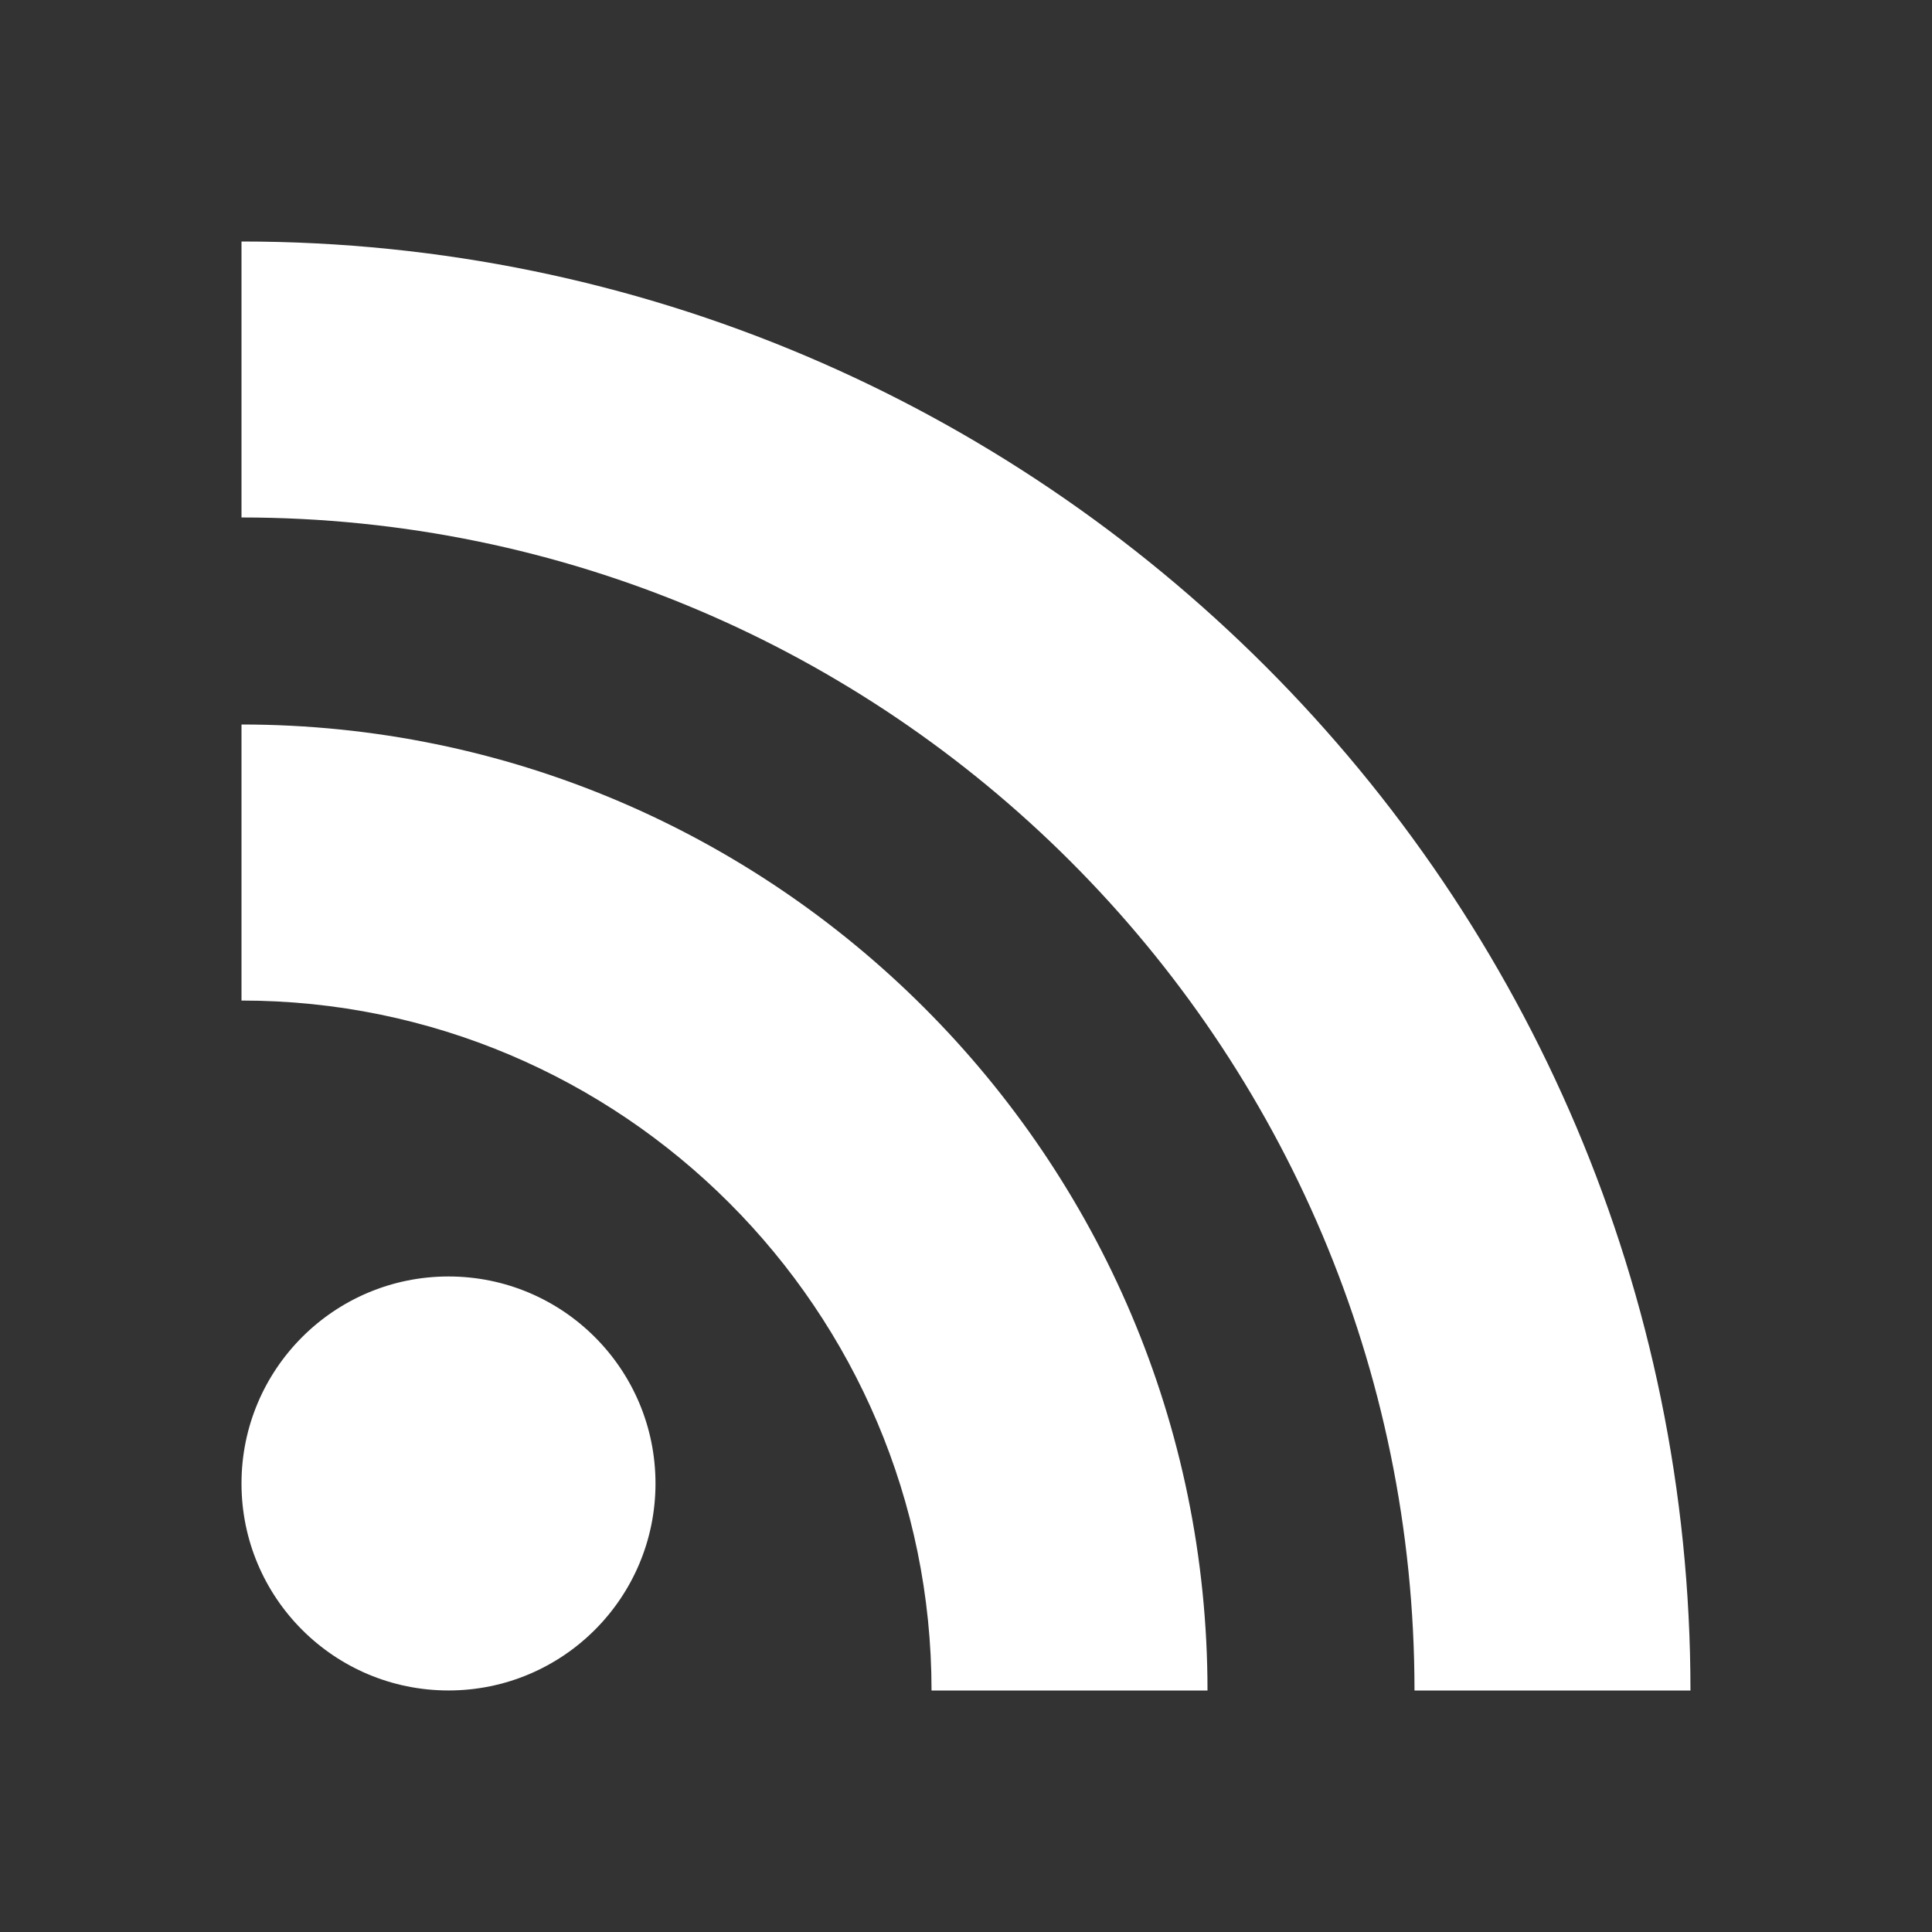 <svg width="50" height="50" viewBox="0 0 50 50" fill="none" xmlns="http://www.w3.org/2000/svg">
<rect x="0" y="0" width="50" height="50" fill="#333333" stroke="none"/>
<path fill-rule="evenodd" clip-rule="evenodd" d="M43.749 43.75H36.607C36.607 27.01 22.989 13.392 6.25 13.392V6.25C26.927 6.25 43.749 23.073 43.749 43.75ZM6.25 38.392C6.25 35.434 8.649 33.035 11.607 33.035C14.566 33.035 16.964 35.434 16.964 38.392C16.964 41.351 14.566 43.749 11.607 43.749C8.649 43.749 6.25 41.351 6.25 38.392ZM24.108 43.75H31.25C31.25 29.965 20.035 18.75 6.25 18.75V25.894C16.096 25.894 24.108 33.904 24.108 43.75Z" fill="white"/>
</svg>
